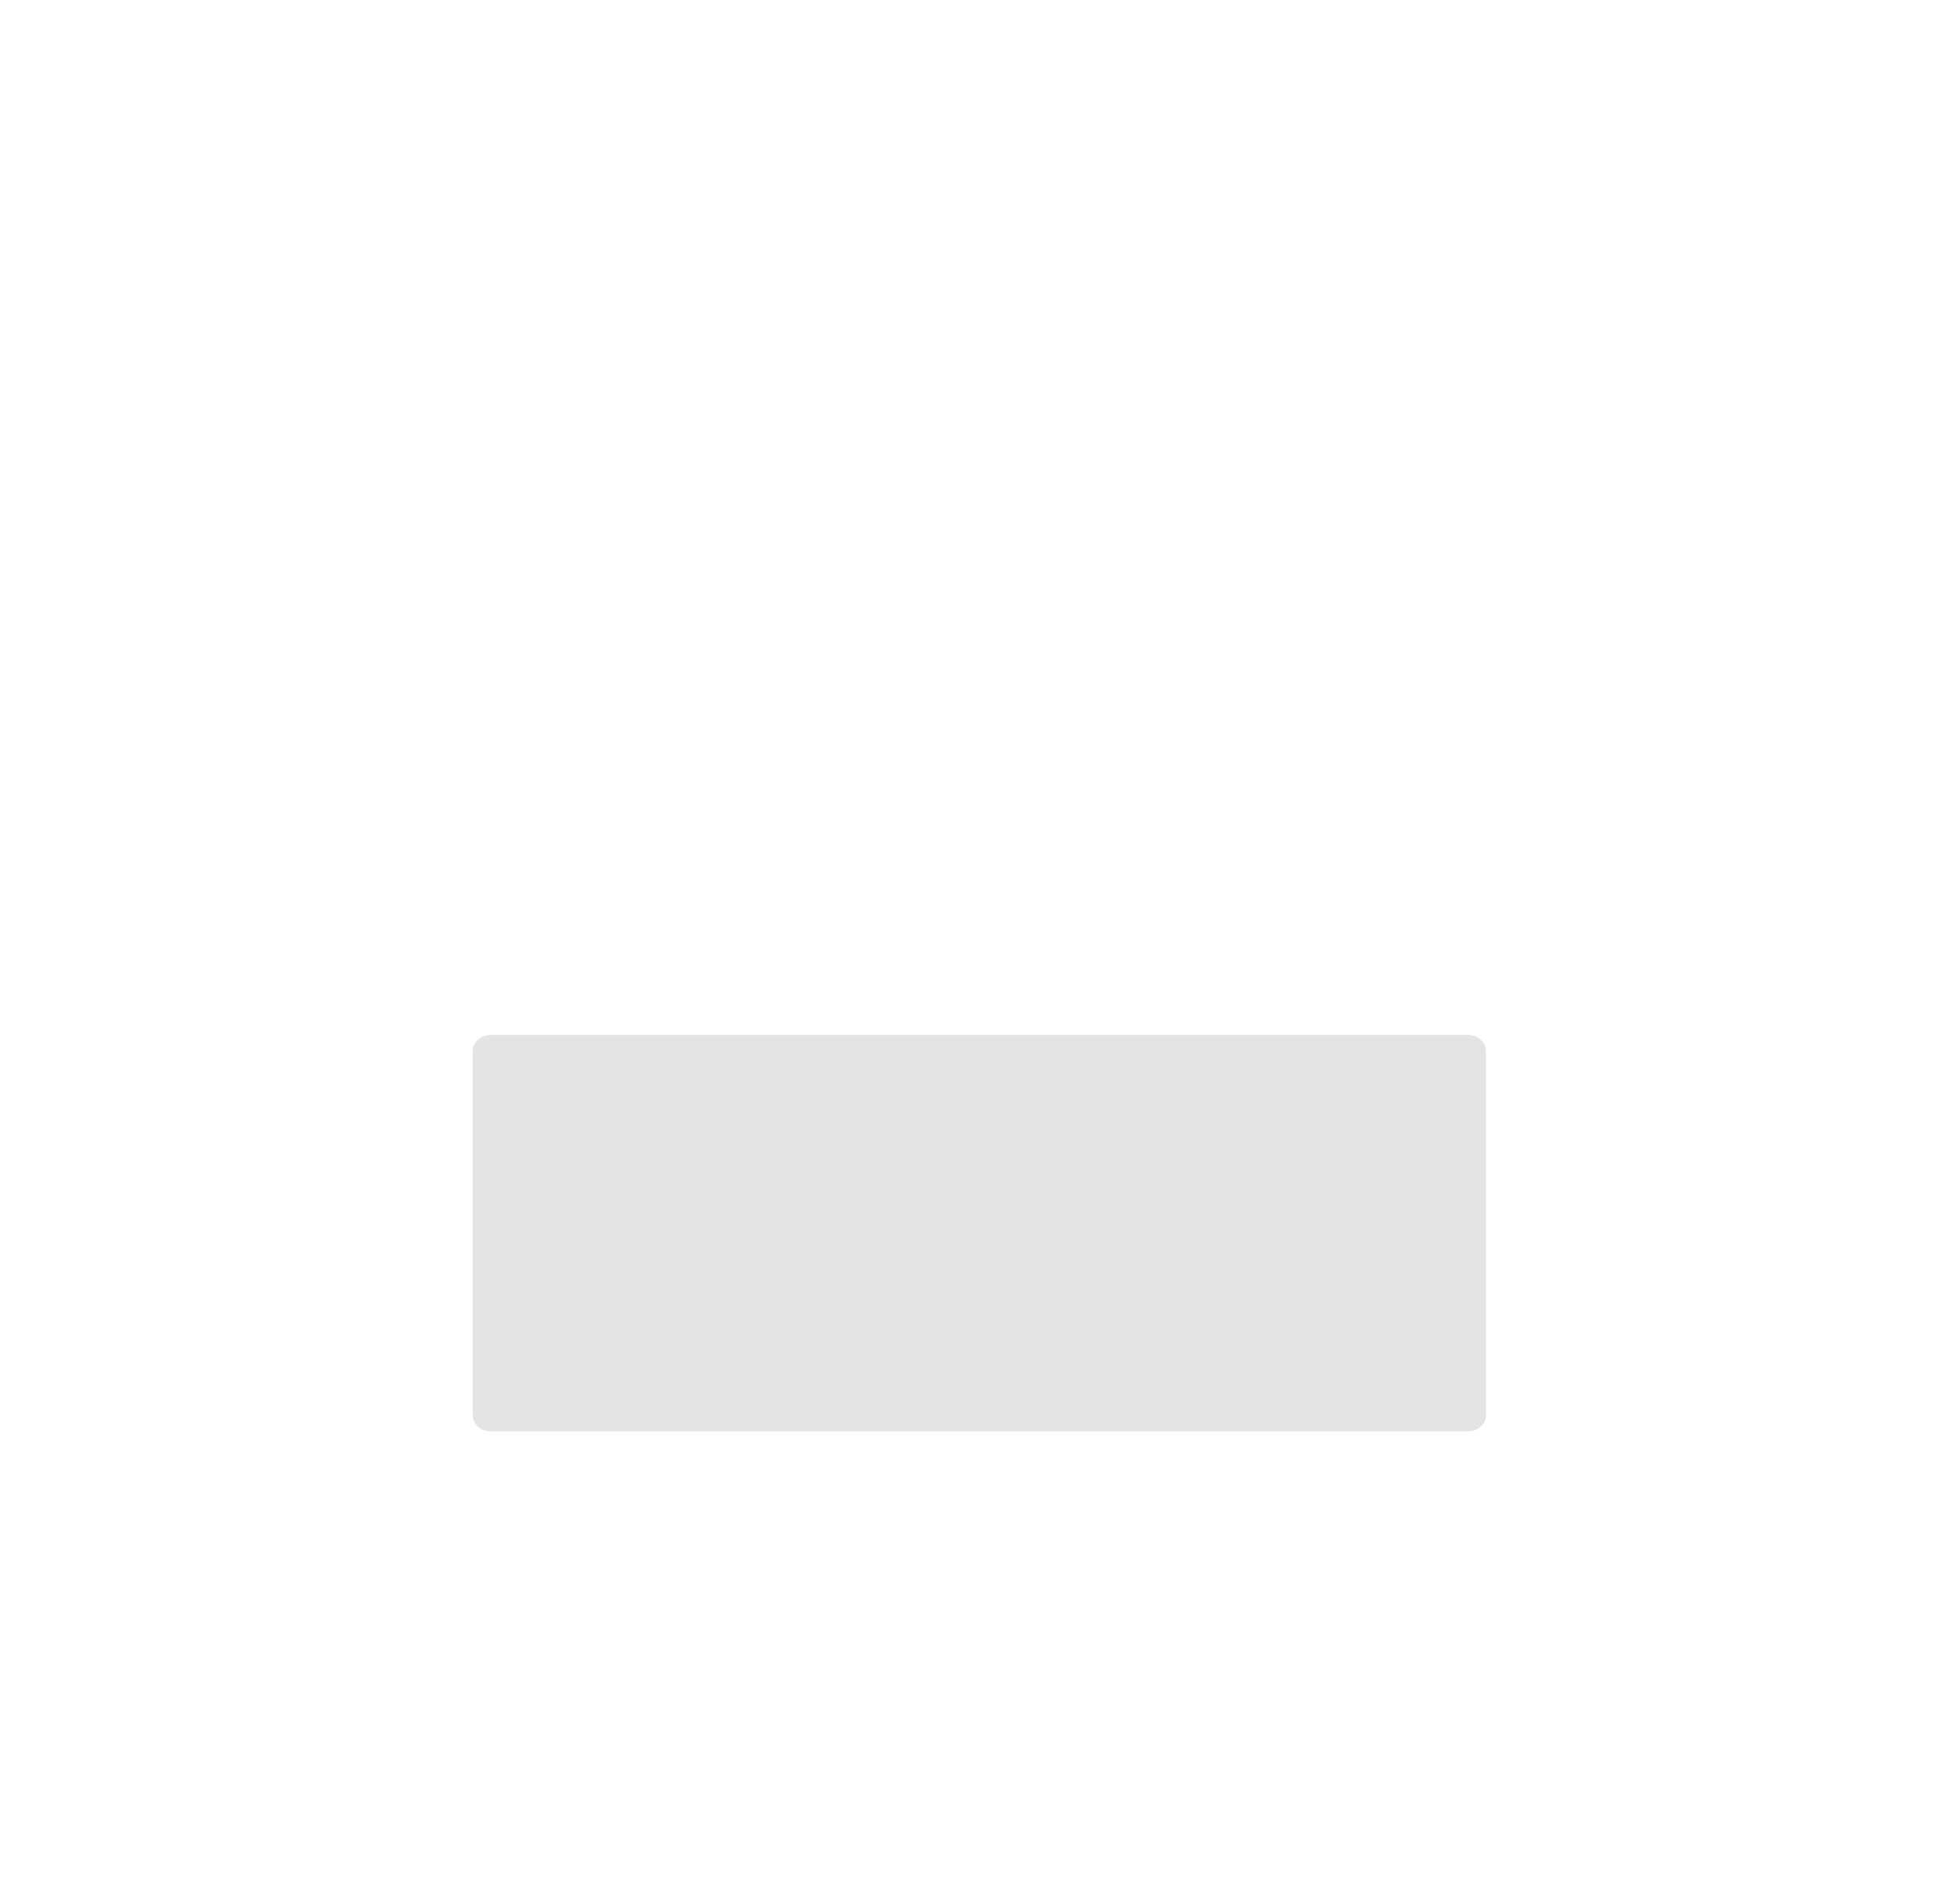 <?xml version="1.0" encoding="UTF-8"?>
<svg width="2102px" height="2031px" viewBox="0 0 2102 2031" xmlns="http://www.w3.org/2000/svg" xmlns:xlink="http://www.w3.org/1999/xlink" version="1.1">
 <!-- Generated by Pixelmator Pro 1.4.1 -->
 <path id="path" d="M526.322 1110 C515.651 1110 507 1117.693 507 1127.182 L507 1518.015 C507 1527.504 515.651 1535.197 526.322 1535.197 L1574.292 1535.197 C1584.964 1535.197 1593.614 1527.504 1593.614 1518.015 L1593.614 1127.182 C1593.614 1117.693 1584.964 1110 1574.292 1110 Z" fill="#e4e4e3" fill-opacity="1" stroke="none"/>
</svg>
